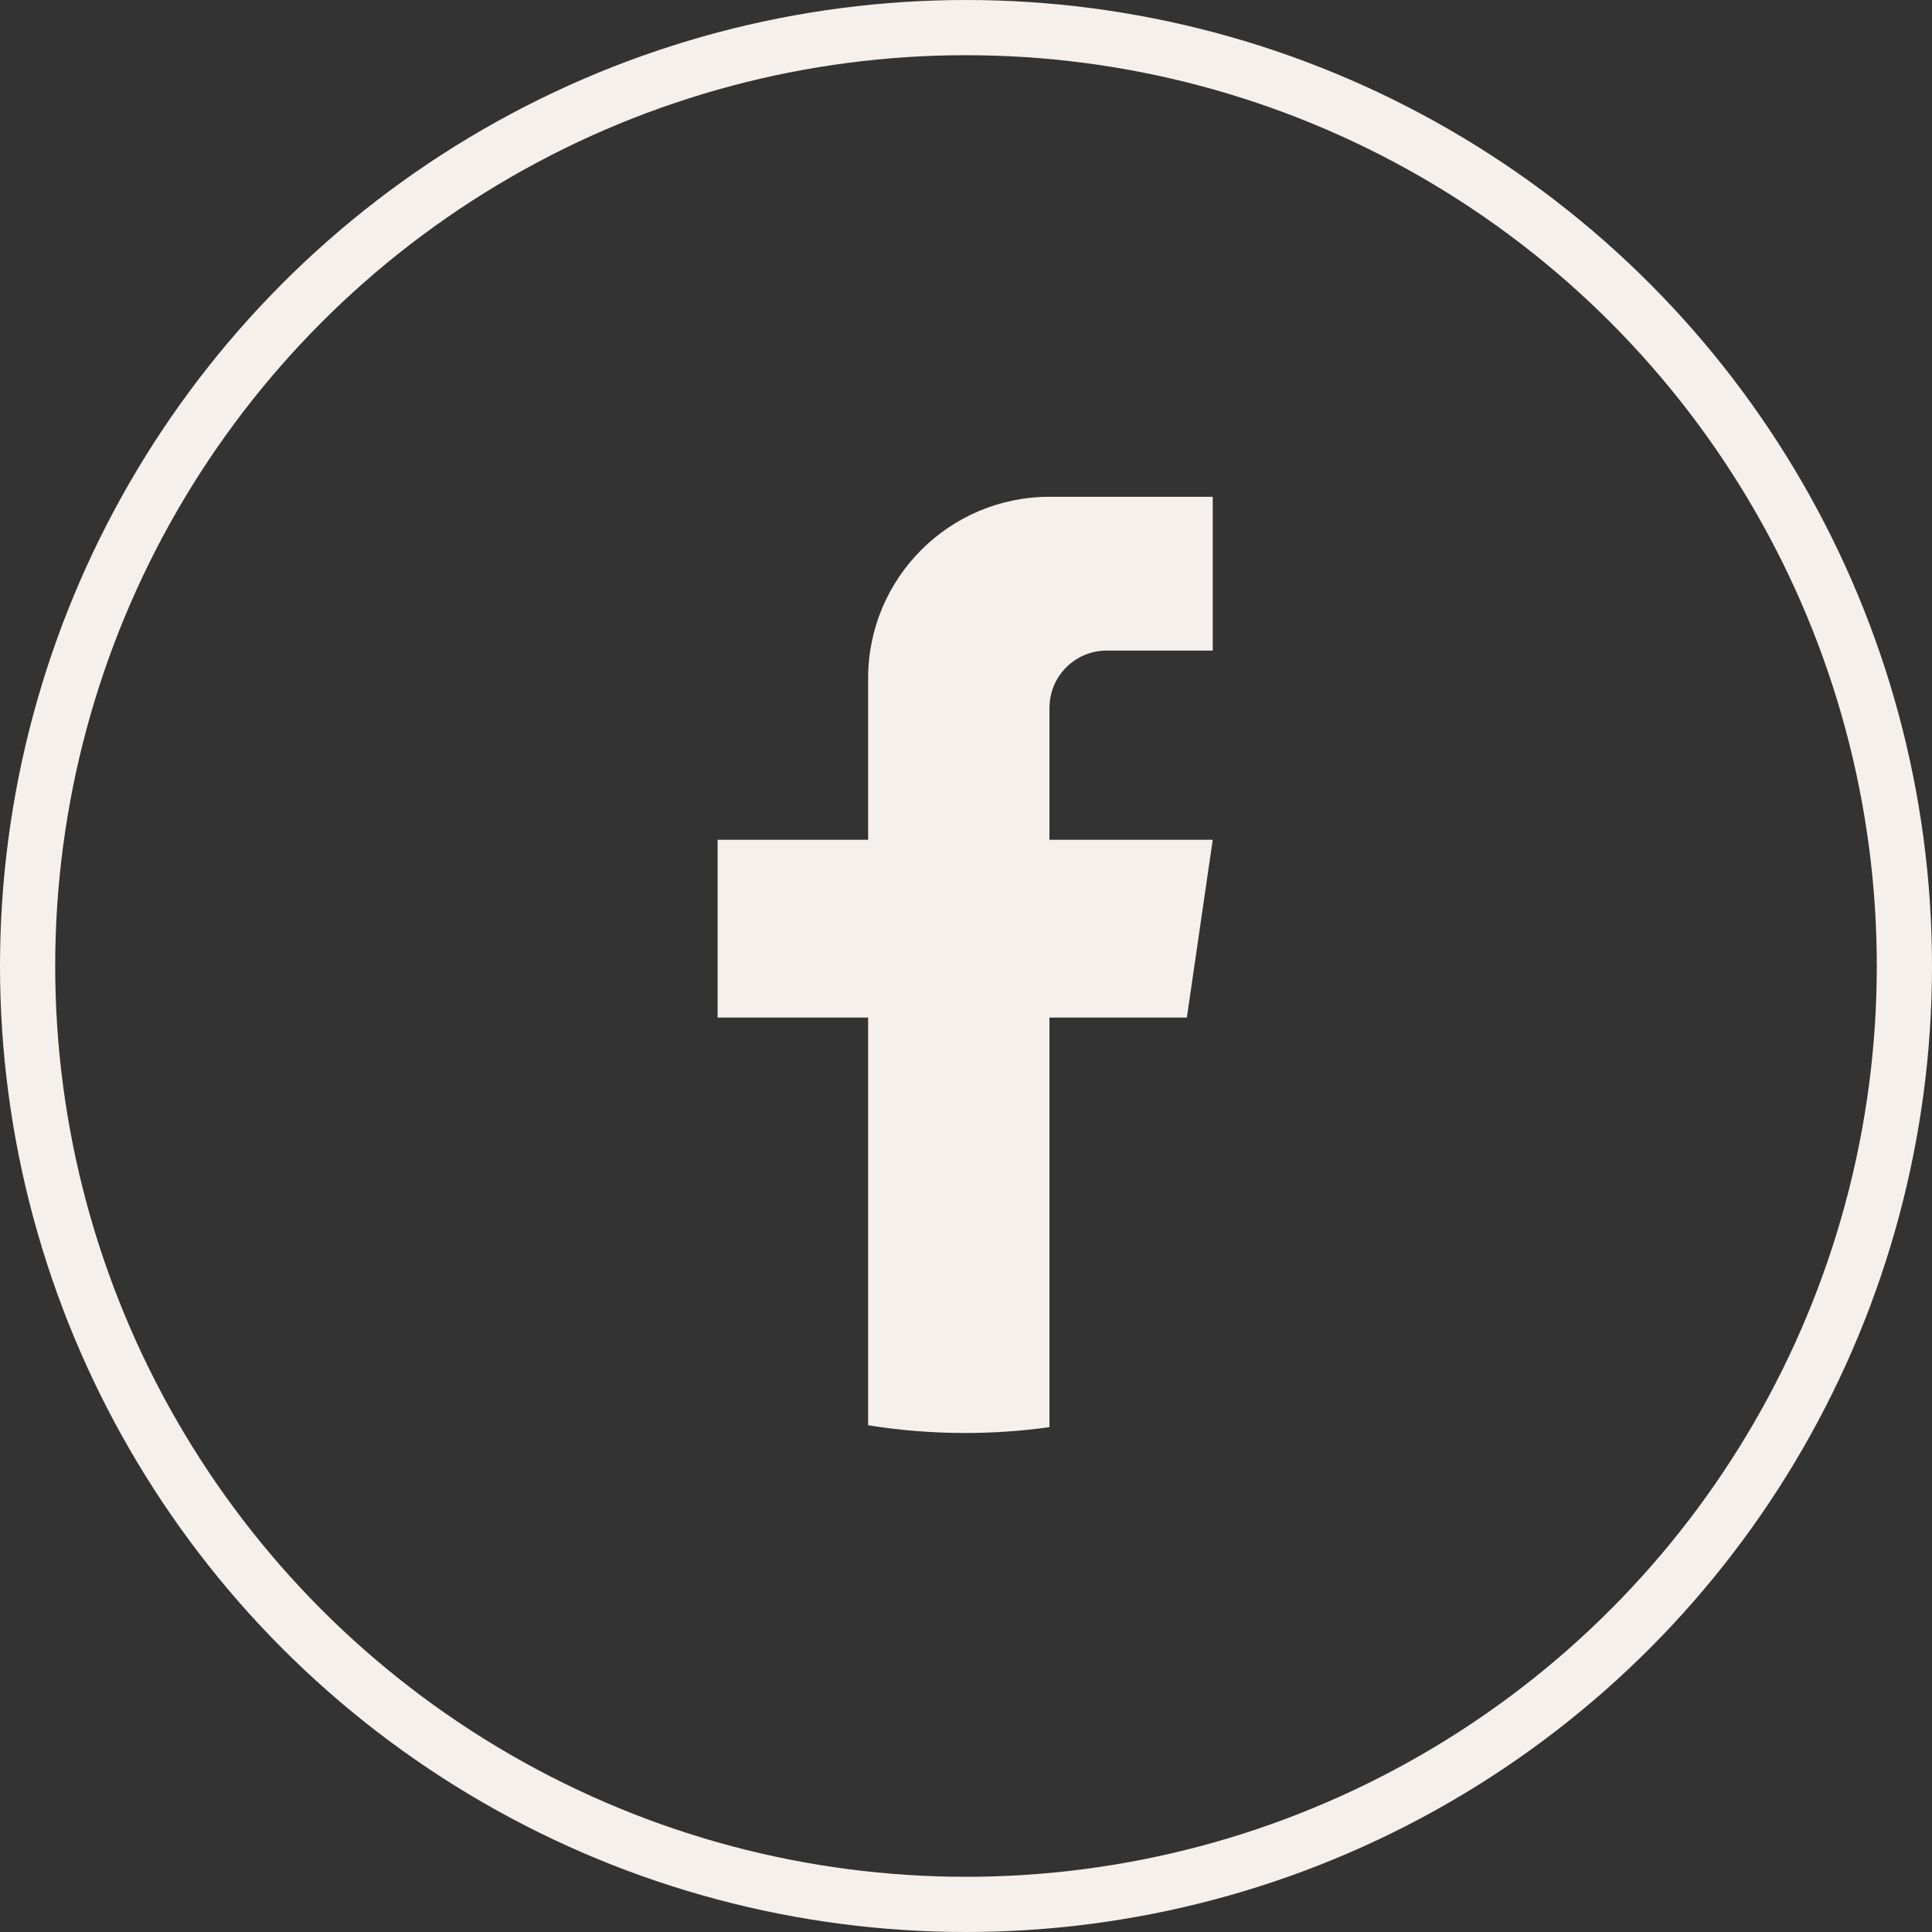 <svg width="35" height="35" viewBox="0 0 35 35" fill="none" xmlns="http://www.w3.org/2000/svg">
<rect x="0" y="0" width="35" height="35" fill="#333333" stroke="none"/>
<g id="Group 34">
<g id="Group 31">
<circle id="Ellipse 2" cx="17.5" cy="17.5" r="17" stroke="#F5F0EB"/>
</g>
<path id="Vector" d="M19.012 12.822V15.213H21.97L21.501 18.434H19.012V25.854C18.514 25.924 18.003 25.96 17.485 25.96C16.887 25.96 16.299 25.912 15.727 25.82V18.434H13V15.213H15.727V12.287C15.727 10.472 17.198 9 19.013 9V9.002C19.019 9.002 19.023 9 19.029 9H21.97V11.786H20.048C19.477 11.786 19.013 12.249 19.013 12.821L19.012 12.822Z" fill="#F5F0EB"/>
</g>
</svg>
